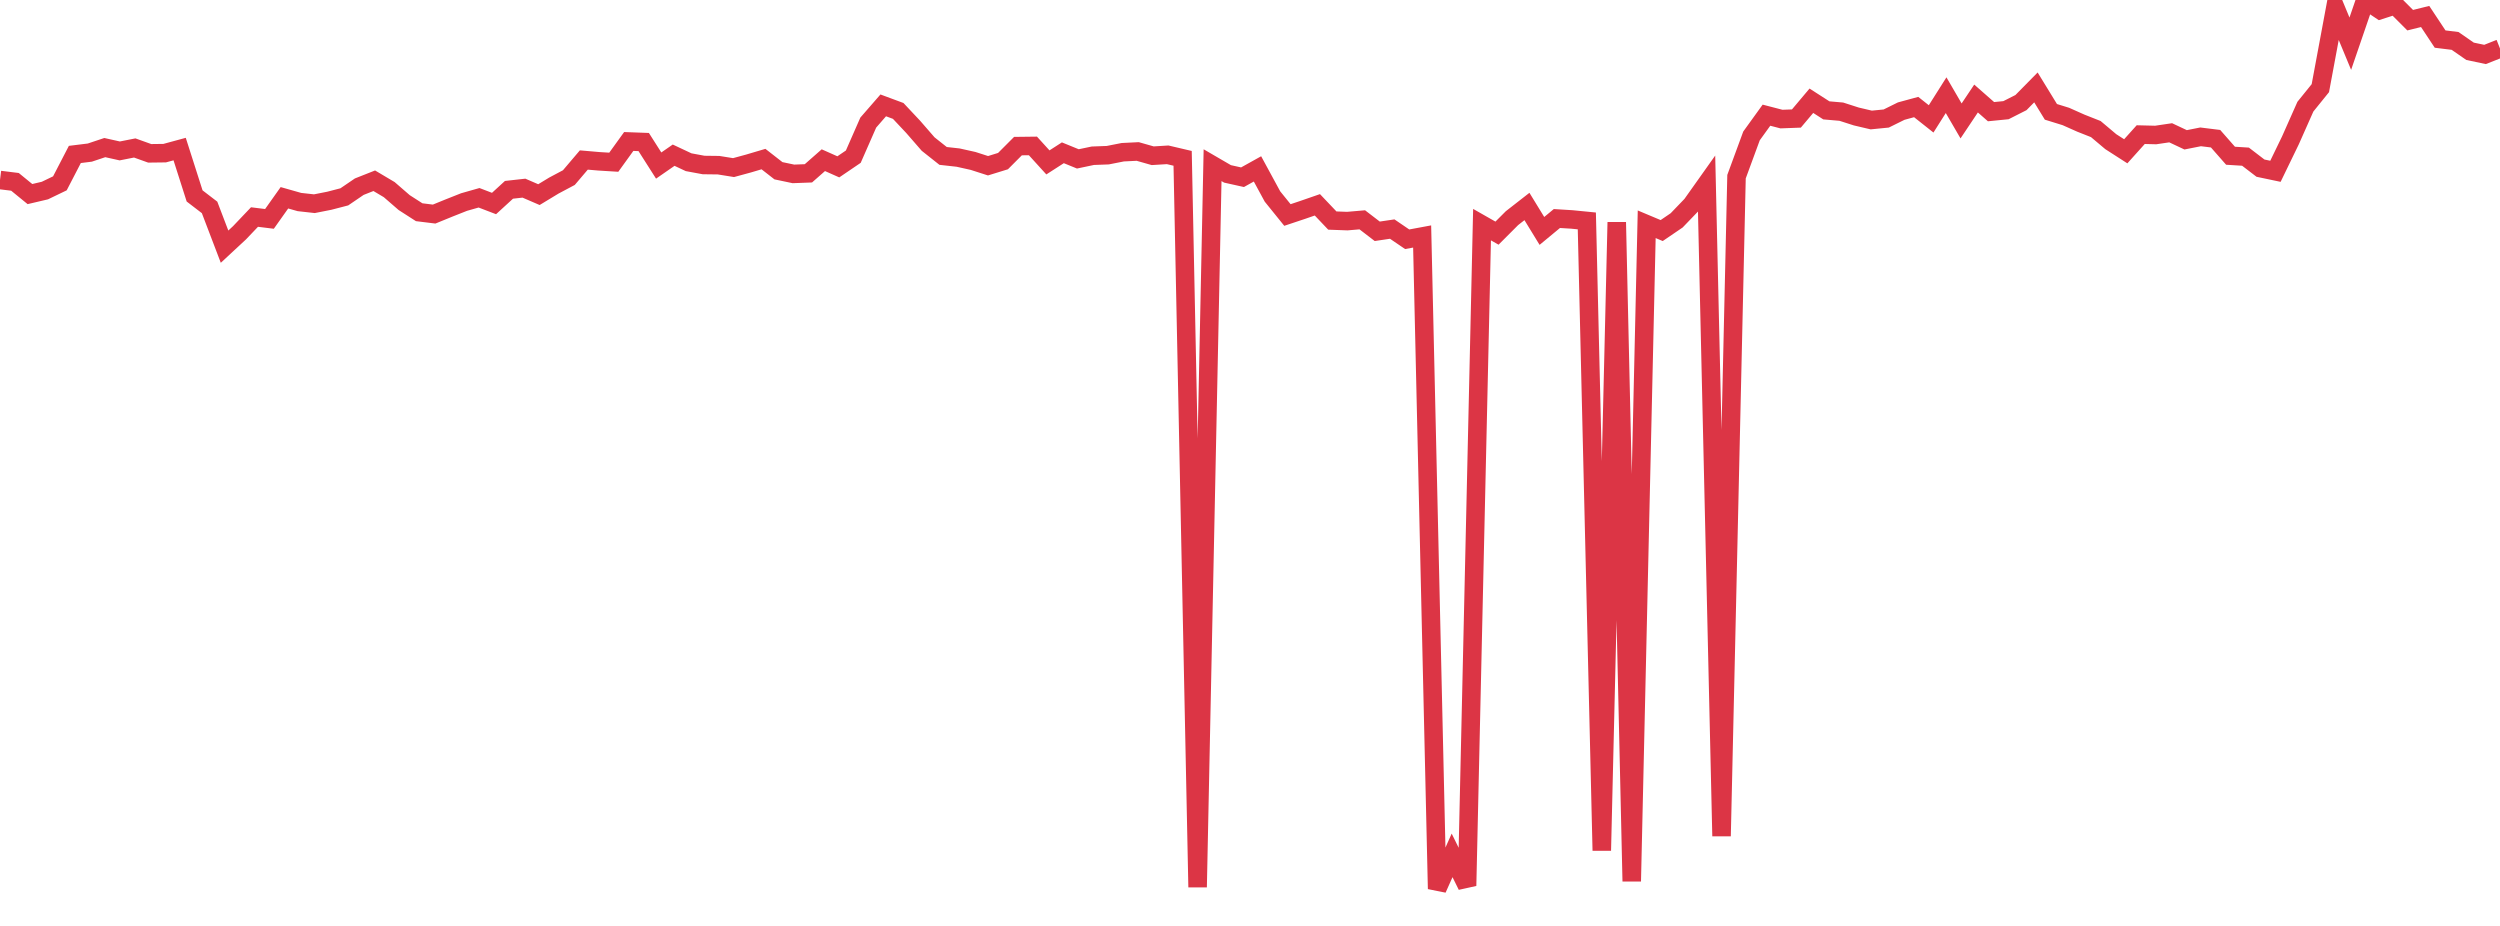 <?xml version="1.0" standalone="no"?>
<!DOCTYPE svg PUBLIC "-//W3C//DTD SVG 1.1//EN" "http://www.w3.org/Graphics/SVG/1.1/DTD/svg11.dtd">
<svg width="135" height="50" viewBox="0 0 135 50" preserveAspectRatio="none" class="sparkline" xmlns="http://www.w3.org/2000/svg"
xmlns:xlink="http://www.w3.org/1999/xlink"><path  class="sparkline--line" d="M 0 9.72 L 0 9.72 L 0.808 9.82 L 1.617 10.48 L 2.425 10.29 L 3.234 9.9 L 4.042 8.34 L 4.85 8.24 L 5.659 7.97 L 6.467 8.15 L 7.275 7.99 L 8.084 8.28 L 8.892 8.27 L 9.701 8.05 L 10.509 10.58 L 11.317 11.2 L 12.126 13.32 L 12.934 12.57 L 13.743 11.72 L 14.551 11.82 L 15.359 10.68 L 16.168 10.91 L 16.976 11 L 17.784 10.84 L 18.593 10.63 L 19.401 10.08 L 20.21 9.76 L 21.018 10.24 L 21.826 10.94 L 22.635 11.46 L 23.443 11.56 L 24.251 11.23 L 25.06 10.91 L 25.868 10.68 L 26.677 10.99 L 27.485 10.25 L 28.293 10.16 L 29.102 10.51 L 29.91 10.02 L 30.719 9.59 L 31.527 8.64 L 32.335 8.71 L 33.144 8.76 L 33.952 7.64 L 34.76 7.67 L 35.569 8.94 L 36.377 8.38 L 37.186 8.76 L 37.994 8.91 L 38.802 8.92 L 39.611 9.05 L 40.419 8.83 L 41.228 8.59 L 42.036 9.22 L 42.844 9.39 L 43.653 9.36 L 44.461 8.65 L 45.269 9.01 L 46.078 8.46 L 46.886 6.62 L 47.695 5.69 L 48.503 5.99 L 49.311 6.85 L 50.12 7.78 L 50.928 8.42 L 51.737 8.51 L 52.545 8.69 L 53.353 8.95 L 54.162 8.7 L 54.97 7.89 L 55.778 7.88 L 56.587 8.77 L 57.395 8.25 L 58.204 8.58 L 59.012 8.41 L 59.82 8.38 L 60.629 8.22 L 61.437 8.18 L 62.246 8.41 L 63.054 8.36 L 63.862 8.55 L 64.671 47.91 L 65.479 8.92 L 66.287 9.39 L 67.096 9.57 L 67.904 9.12 L 68.713 10.61 L 69.521 11.61 L 70.329 11.34 L 71.138 11.06 L 71.946 11.91 L 72.754 11.94 L 73.563 11.87 L 74.371 12.49 L 75.18 12.37 L 75.988 12.92 L 76.796 12.77 L 77.605 48 L 78.413 46.19 L 79.222 47.83 L 80.03 12.13 L 80.838 12.59 L 81.647 11.78 L 82.455 11.15 L 83.263 12.47 L 84.072 11.8 L 84.88 11.85 L 85.689 11.93 L 86.497 45.93 L 87.305 12 L 88.114 47.59 L 88.922 12.11 L 89.731 12.45 L 90.539 11.9 L 91.347 11.06 L 92.156 9.92 L 92.964 45.15 L 93.772 9.54 L 94.581 7.34 L 95.389 6.22 L 96.198 6.43 L 97.006 6.4 L 97.814 5.44 L 98.623 5.96 L 99.431 6.03 L 100.24 6.29 L 101.048 6.48 L 101.856 6.4 L 102.665 6 L 103.473 5.78 L 104.281 6.42 L 105.09 5.14 L 105.898 6.53 L 106.707 5.32 L 107.515 6.03 L 108.323 5.95 L 109.132 5.54 L 109.94 4.72 L 110.749 6.04 L 111.557 6.29 L 112.365 6.65 L 113.174 6.97 L 113.982 7.65 L 114.79 8.17 L 115.599 7.27 L 116.407 7.29 L 117.216 7.17 L 118.024 7.55 L 118.832 7.39 L 119.641 7.49 L 120.449 8.41 L 121.257 8.46 L 122.066 9.08 L 122.874 9.25 L 123.683 7.58 L 124.491 5.76 L 125.299 4.76 L 126.108 0.41 L 126.916 2.36 L 127.725 0 L 128.533 0.54 L 129.341 0.28 L 130.15 1.09 L 130.958 0.89 L 131.766 2.11 L 132.575 2.21 L 133.383 2.77 L 134.192 2.94 L 135 2.62" fill="none" stroke-width="1" stroke="#dc3545"></path></svg>